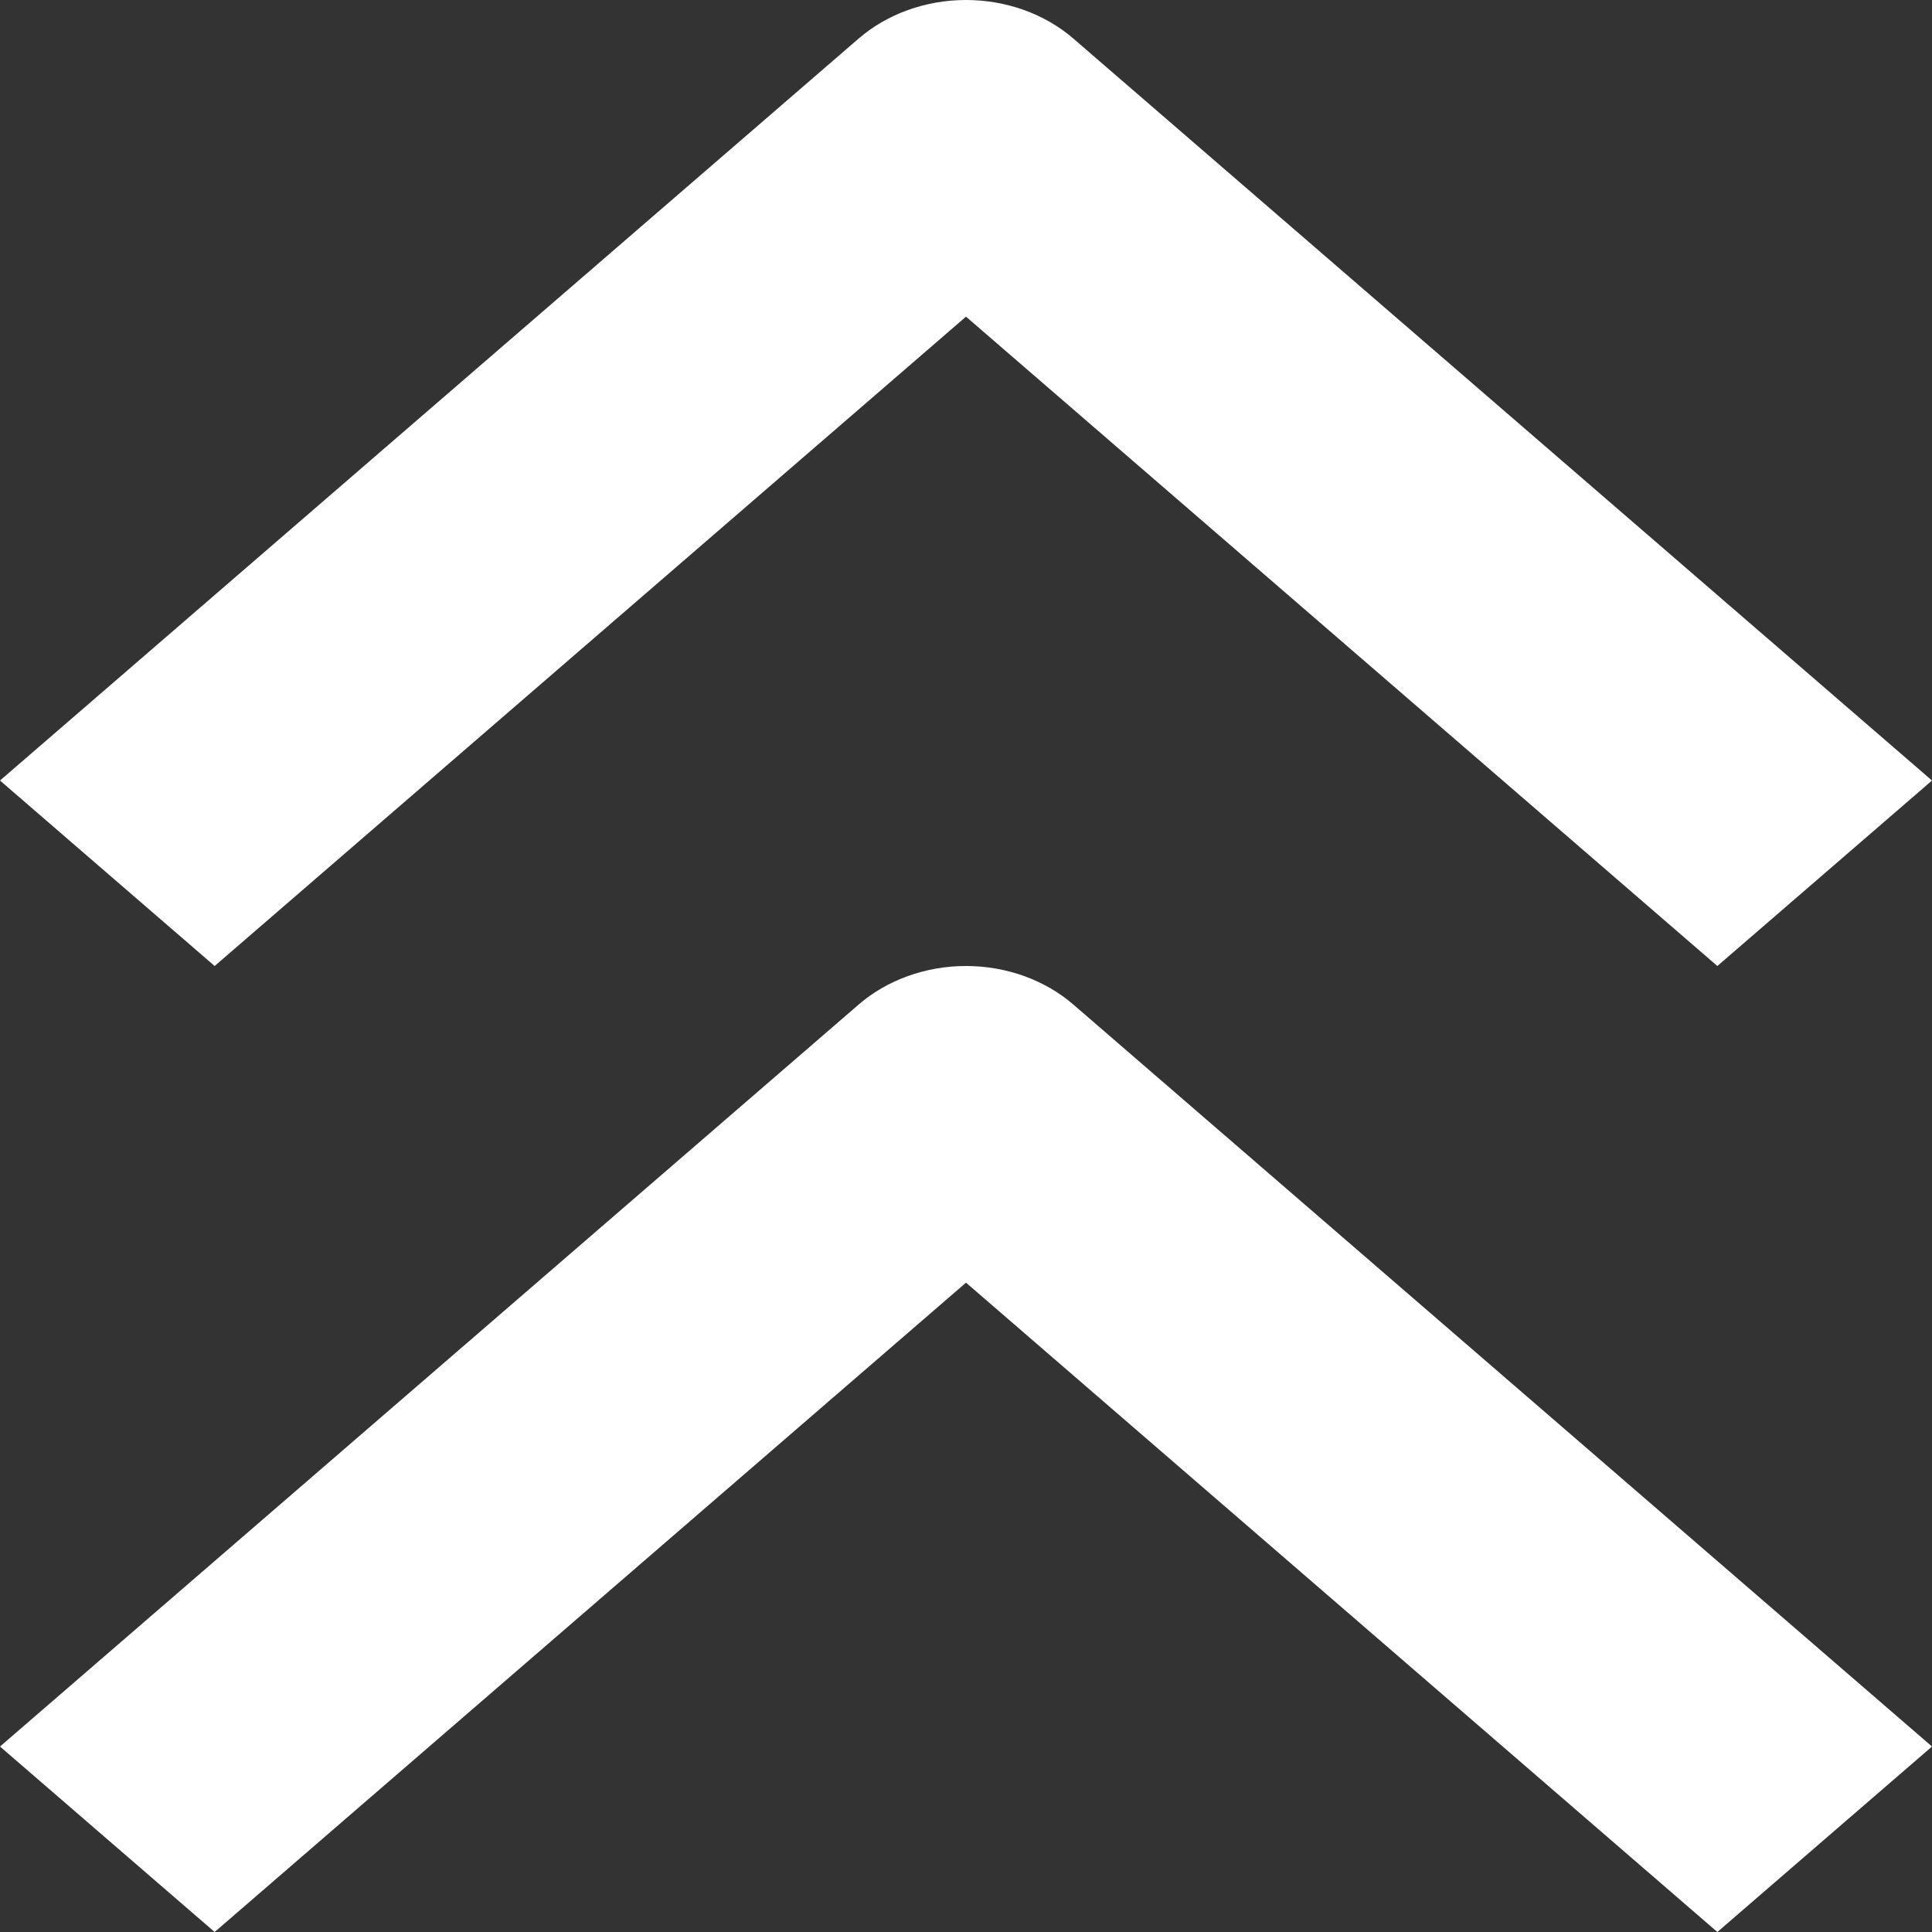<svg width="10" height="10" viewBox="0 0 10 10" fill="none" xmlns="http://www.w3.org/2000/svg">
<rect x="0" y="0" width="10" height="10" fill="#333333" stroke="none"/>
<path fill-rule="evenodd" clip-rule="evenodd" d="M5.555 5.199L10 9.04L8.889 10L5 6.639L1.111 10L1.25902e-07 9.04L4.445 5.199C4.592 5.072 4.792 5 5 5C5.208 5 5.408 5.072 5.555 5.199Z" fill="white"/>
<path fill-rule="evenodd" clip-rule="evenodd" d="M5.555 0.199L10 4.04L8.889 5L5 1.639L1.111 5L1.25902e-07 4.04L4.445 0.199C4.592 0.072 4.792 1.51514e-07 5 1.78834e-07C5.208 2.06153e-07 5.408 0.072 5.555 0.199Z" fill="white"/>
</svg>
